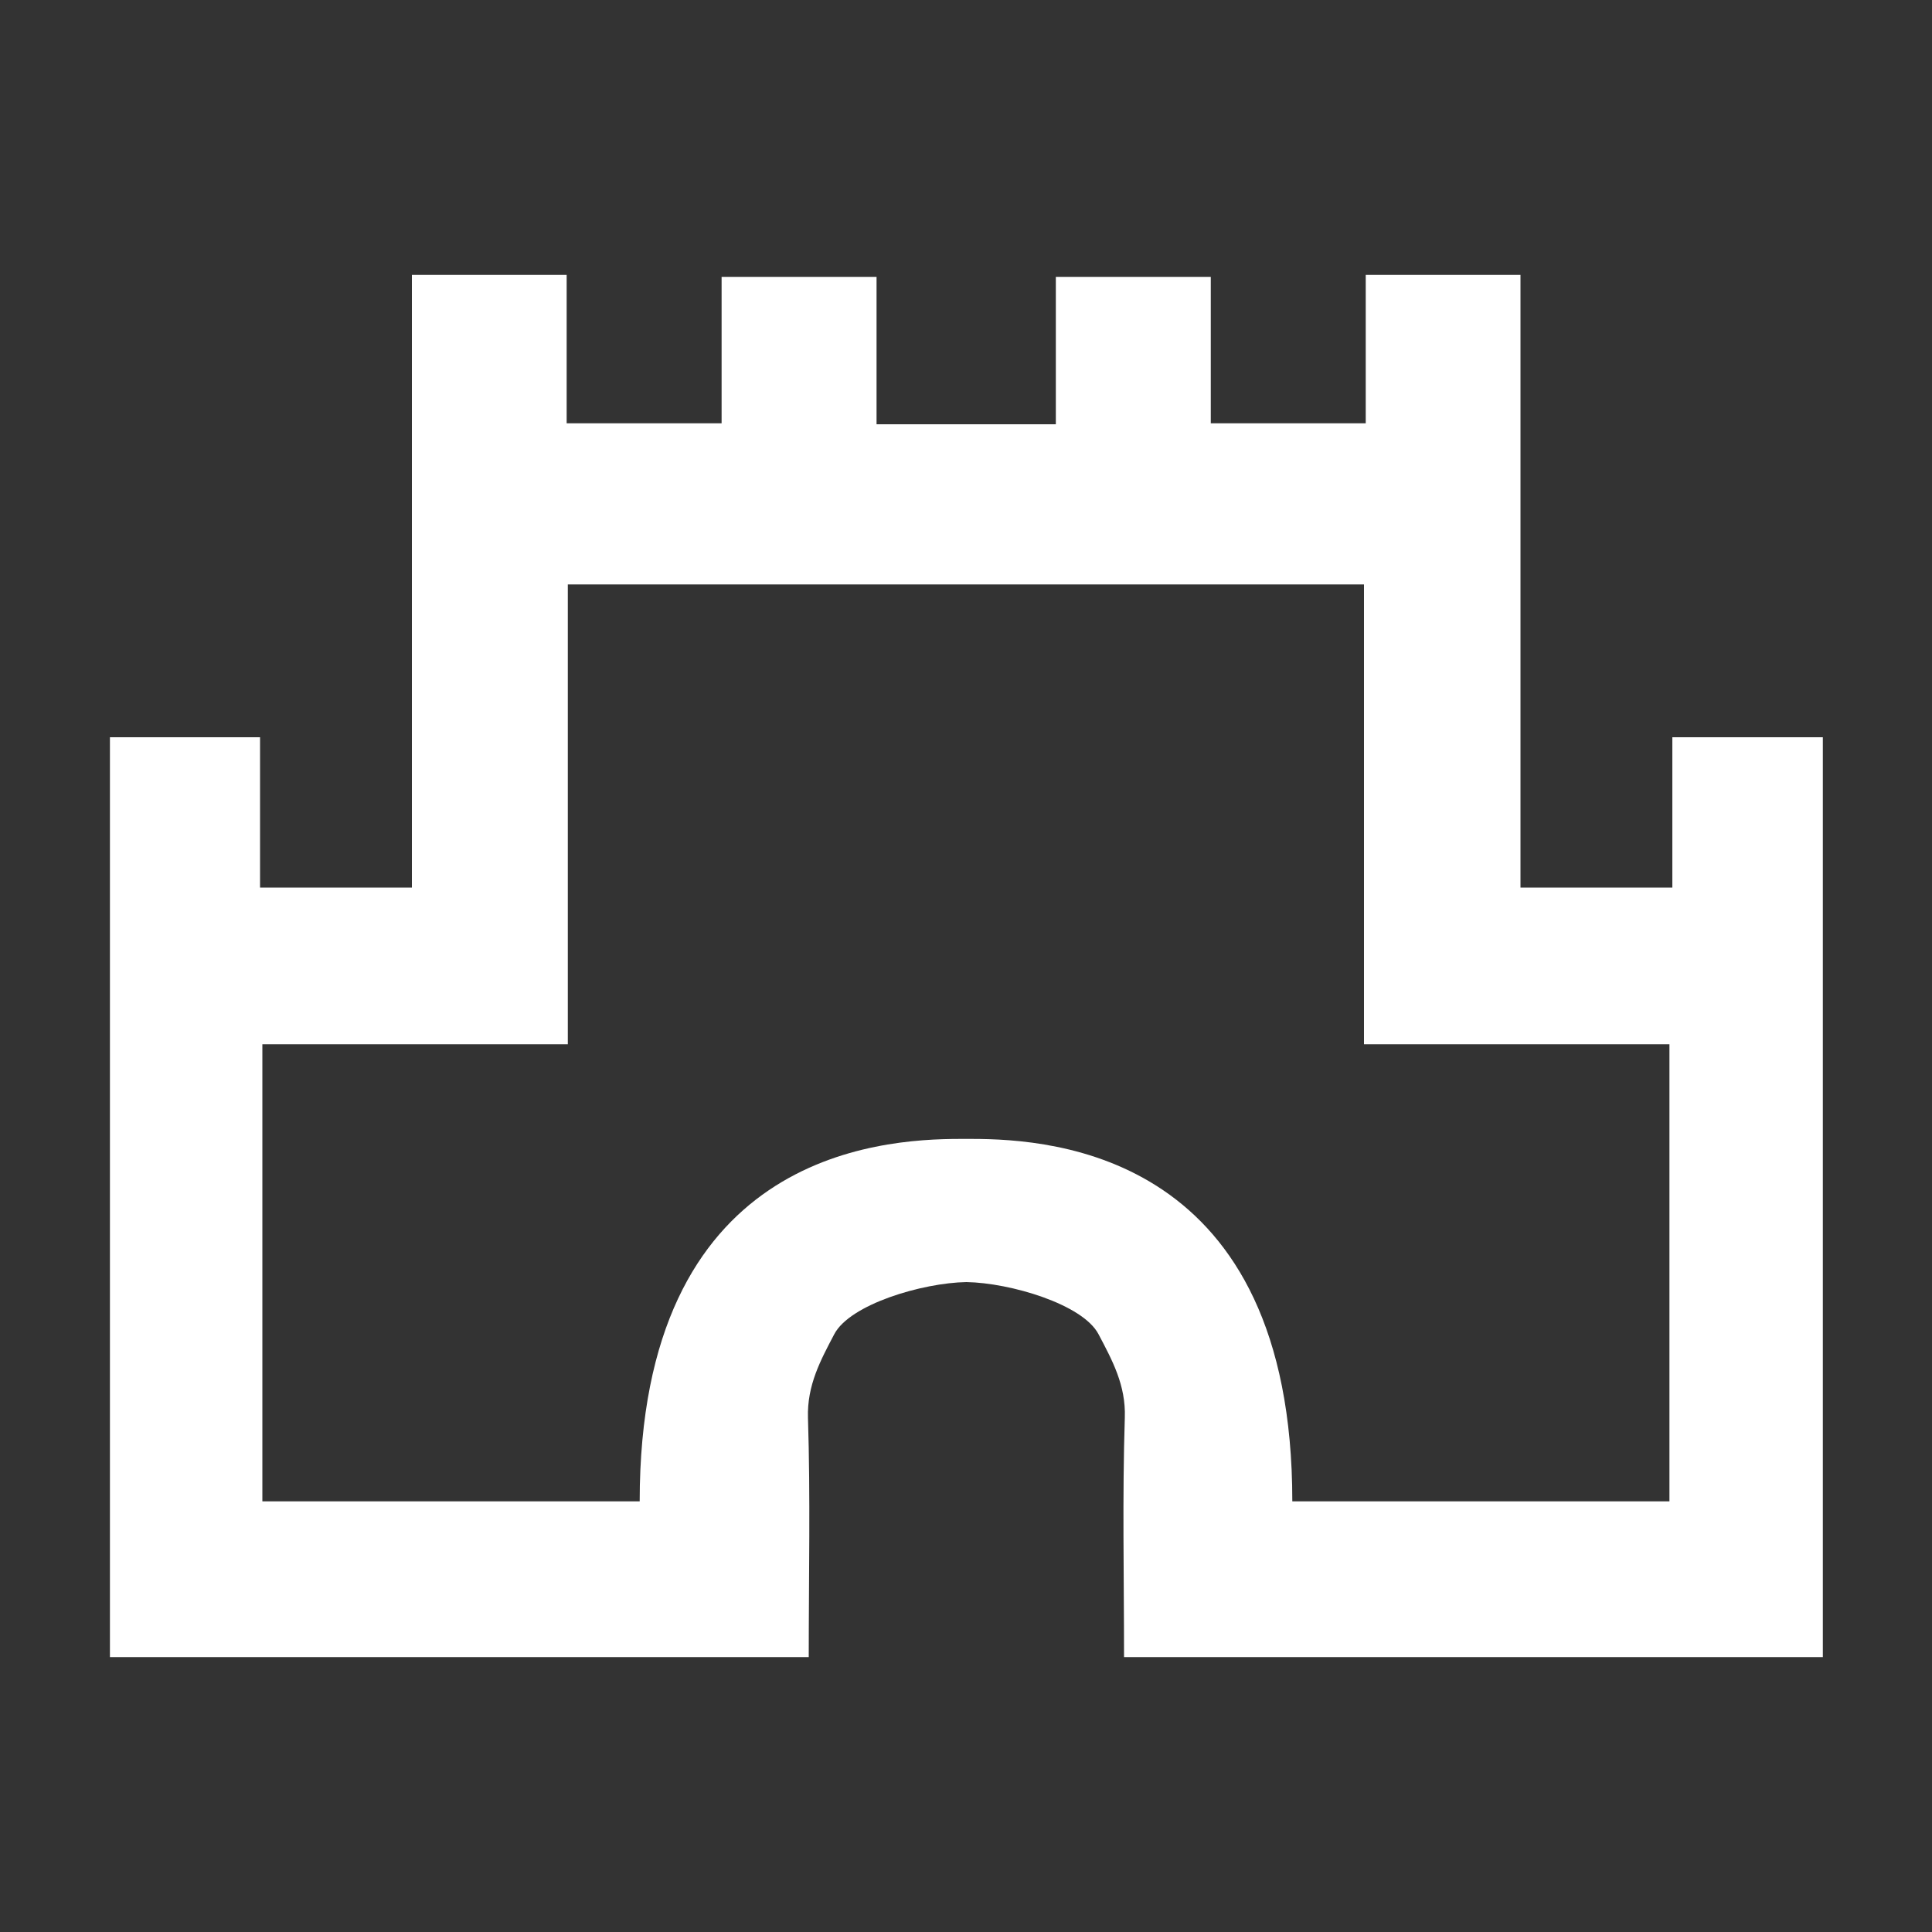 <svg xmlns="http://www.w3.org/2000/svg" data-name="Capa_1" viewBox="0 0 100 100"><rect x="0" y="0" width="100" height="100" fill="#333333" stroke="none"/><path d="M86.56 38.16v7.78H78.7V14.23h-8.01v7.68h-8.02v-7.58h-8.02v7.63h-9.28v-7.63h-8.02v7.58h-8.02v-7.68h-8.01v31.71h-7.86v-7.78H5.69v47.61h36.17c0-4.19.09-8.29-.04-12.39-.05-1.68.65-2.97 1.36-4.32.81-1.55 4.56-2.66 6.84-2.7 2.28.04 6.03 1.15 6.84 2.7.71 1.35 1.42 2.64 1.36 4.32-.13 4.09-.04 8.19-.04 12.39h36.17V38.16h-7.77Zm-.14 39.55H66.89c0-17.93-12.29-18.76-16.59-18.76h-.6c-4.3 0-16.59.83-16.59 18.76H13.58V54.05h15.81v-23.8H70.6v23.8h15.81v23.66Z" style="fill:#fff"/></svg>